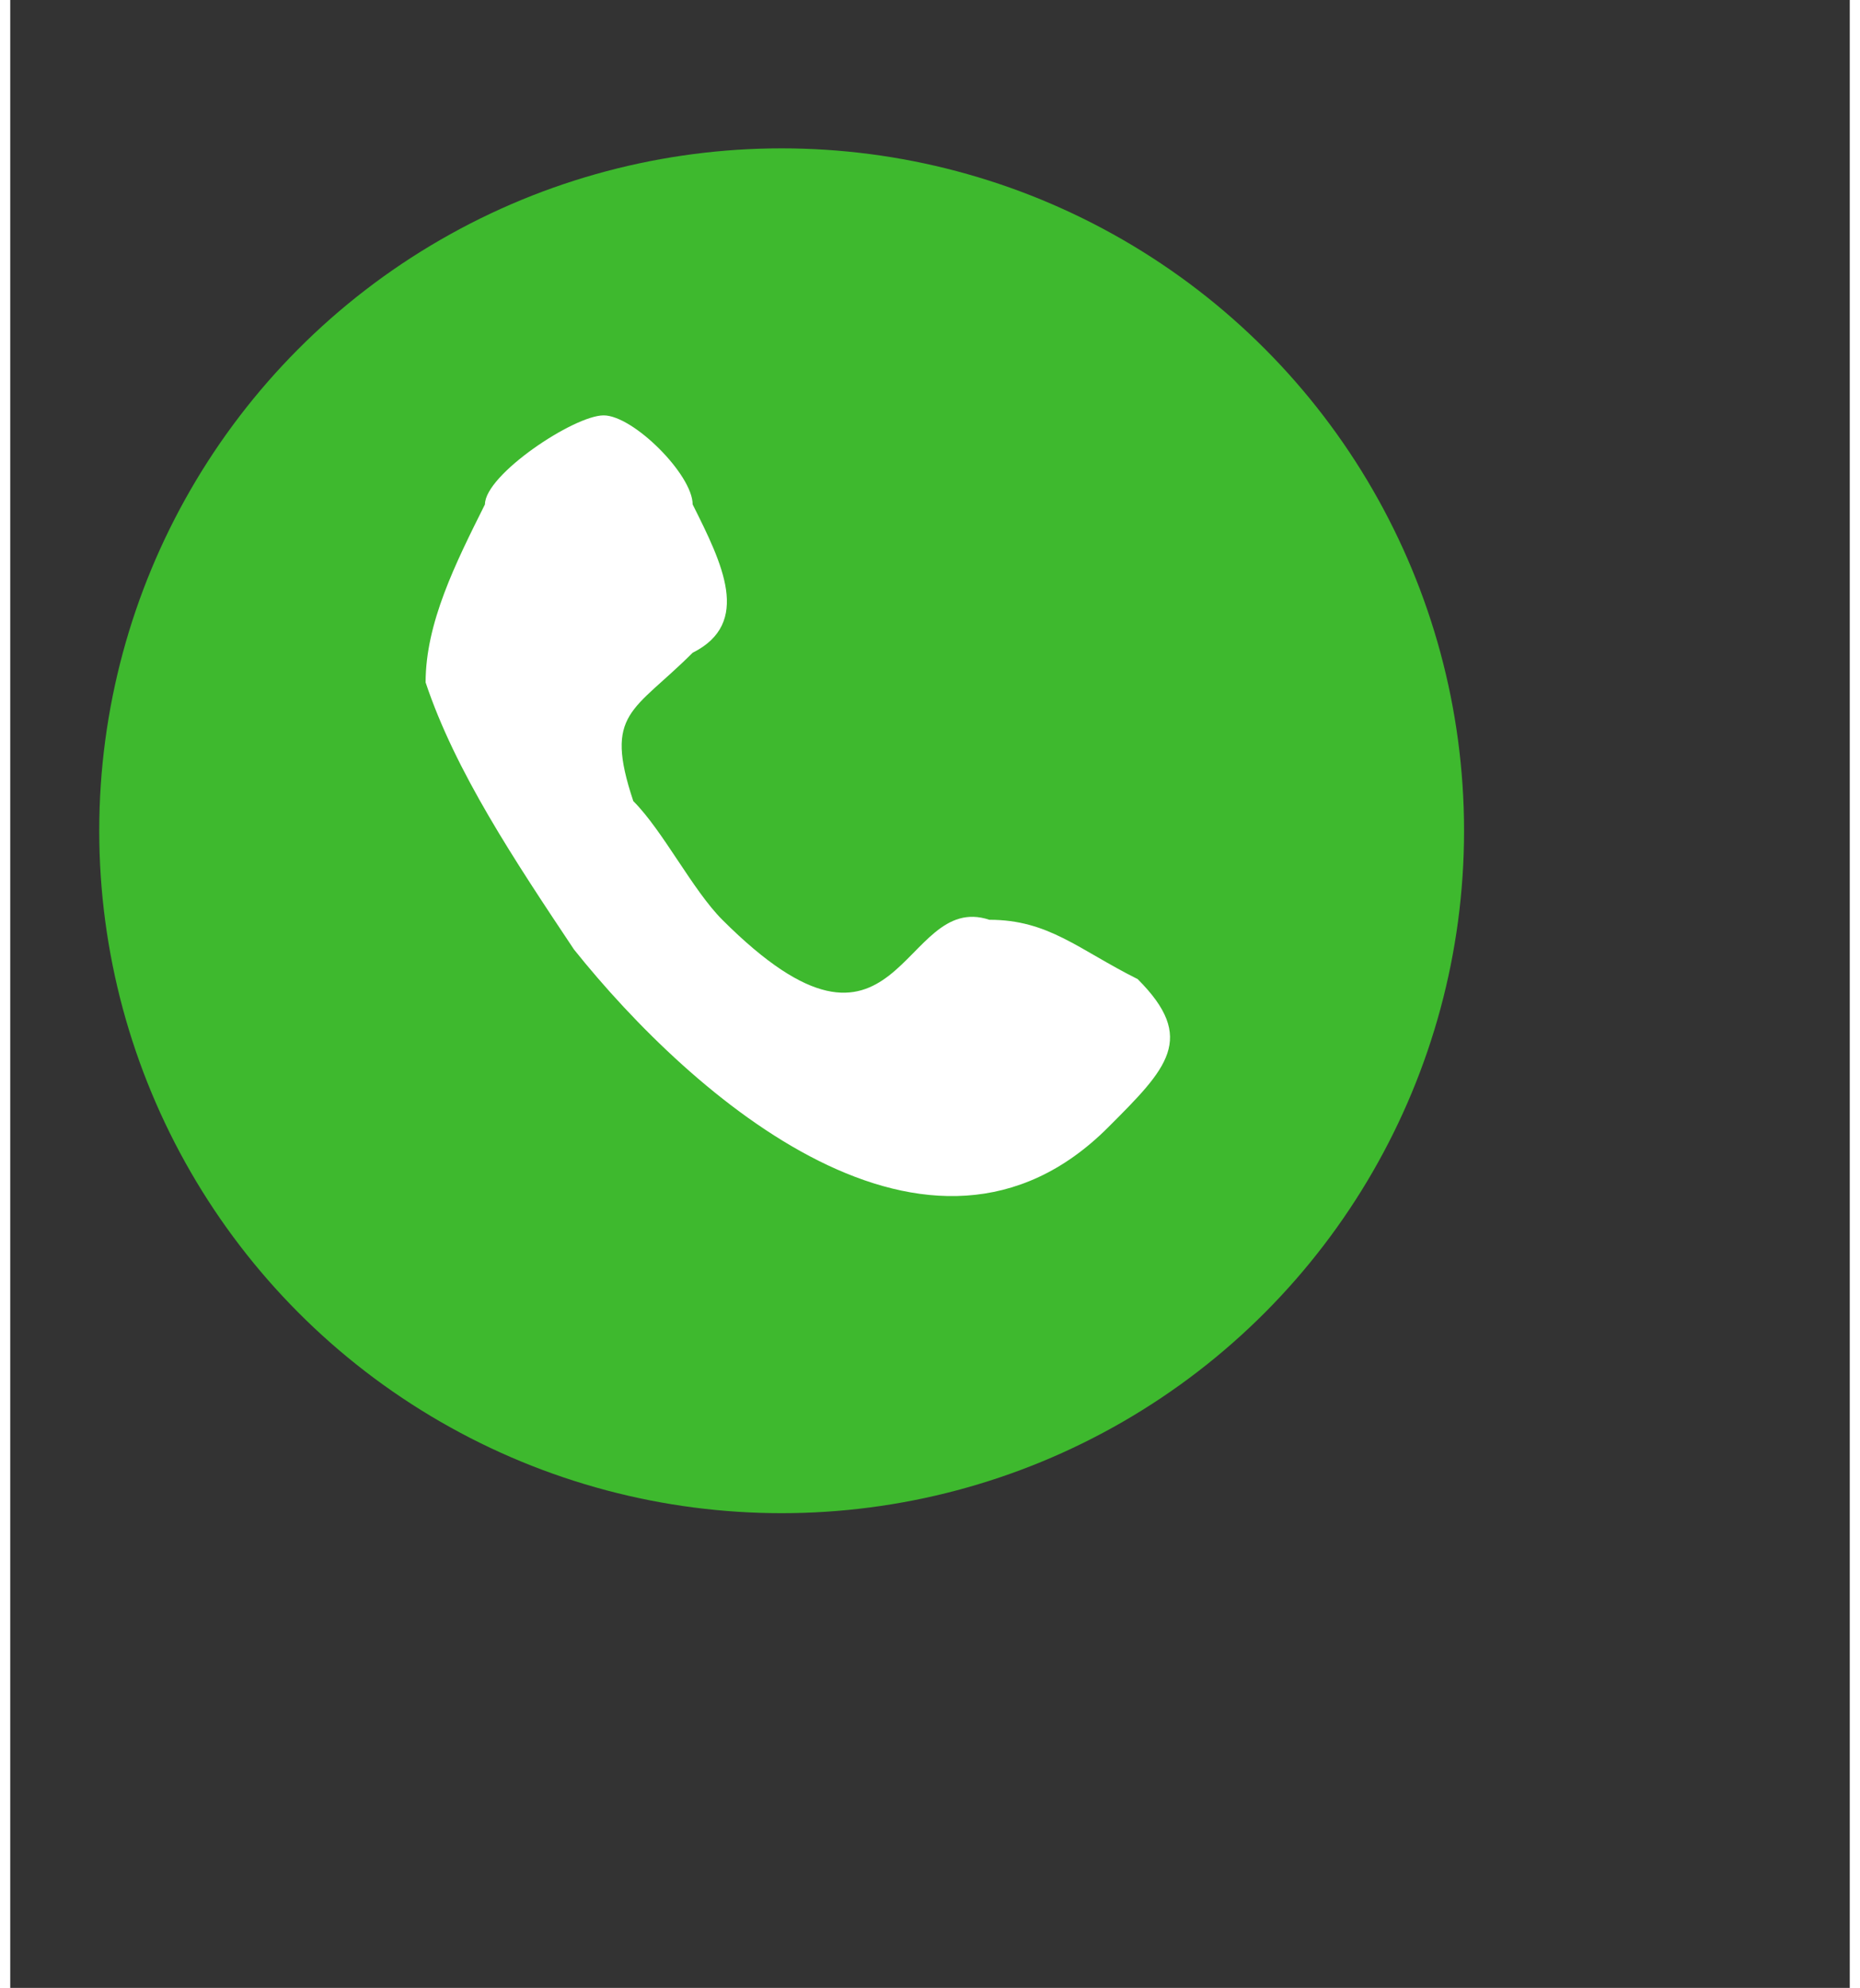 <?xml version="1.0" encoding="UTF-8"?>
<!DOCTYPE svg PUBLIC "-//W3C//DTD SVG 1.1//EN" "http://www.w3.org/Graphics/SVG/1.1/DTD/svg11.dtd">
<!-- Creator: CorelDRAW X7 -->
<svg xmlns="http://www.w3.org/2000/svg" xml:space="preserve" width="8mm" height="8.55mm" version="1.1" style="shape-rendering:geometricPrecision; text-rendering:geometricPrecision; image-rendering:optimizeQuality; fill-rule:evenodd; clip-rule:evenodd"
viewBox="0 0 62 67"
 xmlns:xlink="http://www.w3.org/1999/xlink">
 <rect x="0" y="0" width="62" height="67" fill="#333333" stroke="none"/>
 <defs>
  <style type="text/css">
   <![CDATA[
    .fil0 {fill:none}
    .fil1 {fill:#3EB92E}
    .fil2 {fill:white}
   ]]>
  </style>
 </defs>
 <g id="Слой_x0020_1">
  <rect class="fil0" width="62.224" height="66.505"/>
  <circle class="fil1" cx="26" cy="28" r="23"/>
  <path class="fil2" d="M20 14c-1,0 -4,2 -4,3 -1,2 -2,4 -2,6 1,3 3,6 5,9 4,5 12,12 18,6 2,-2 3,-3 1,-5 -2,-1 -3,-2 -5,-2 -3,-1 -3,6 -9,0 -1,-1 -2,-3 -3,-4 -1,-3 0,-3 2,-5 2,-1 1,-3 0,-5 0,-1 -2,-3 -3,-3z"/>
 </g>
</svg>
